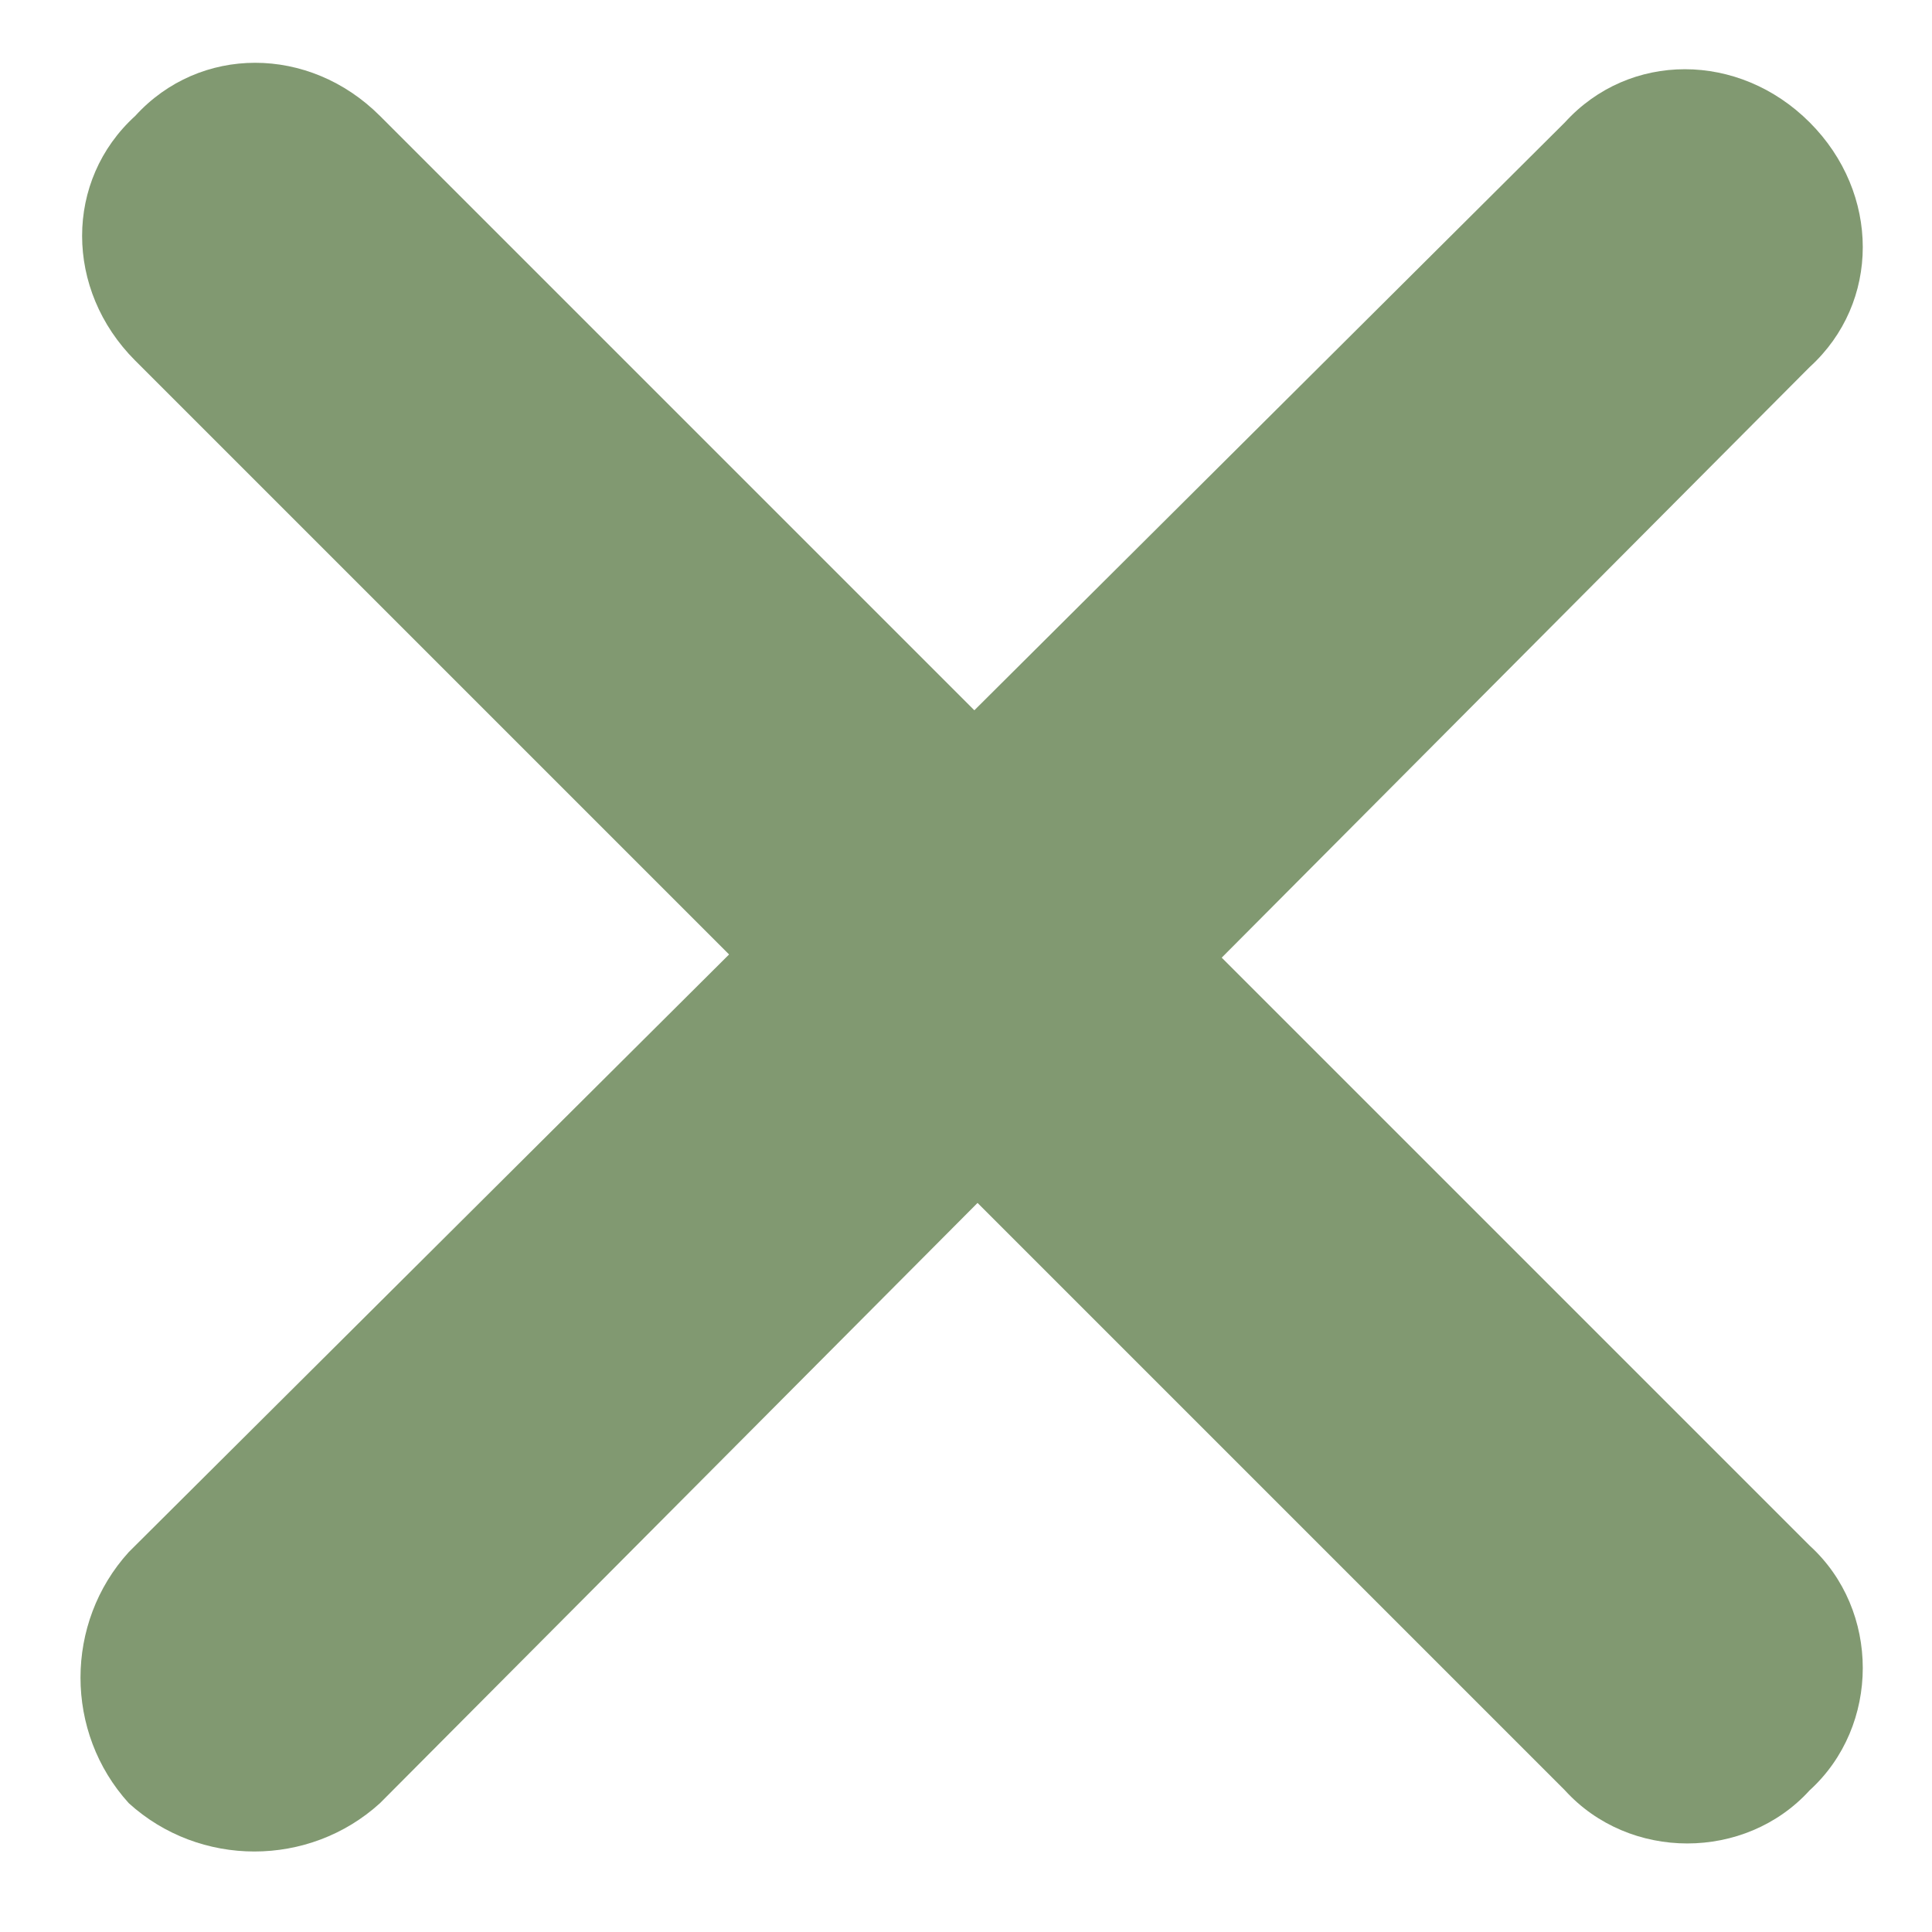 <svg version="1.2" xmlns="http://www.w3.org/2000/svg" viewBox="0 0 30 30" width="30" height="30">
	<title>close-svg</title>
	<style>
		.s0 { fill: #819971 } 
	</style>
	<g>
		<g id="Calque_1">
			<path class="s0" d="m2 24.1l22.3-22.2c1-1.1 2.7-1.1 3.8 0 1.1 1.1 1.1 2.8 0 3.8l-22.2 22.3c-1.1 1-2.8 1-3.9 0-1-1.1-1-2.8 0-3.9z"/>
			<path class="s0" d="m24.3 27.8l-22.2-22.2c-1.1-1.1-1.1-2.8 0-3.8 1-1.1 2.7-1.1 3.8 0l22.2 22.2c1.1 1 1.1 2.8 0 3.8-1 1.1-2.8 1.1-3.8 0z"/>
		</g>
	</g>
</svg>